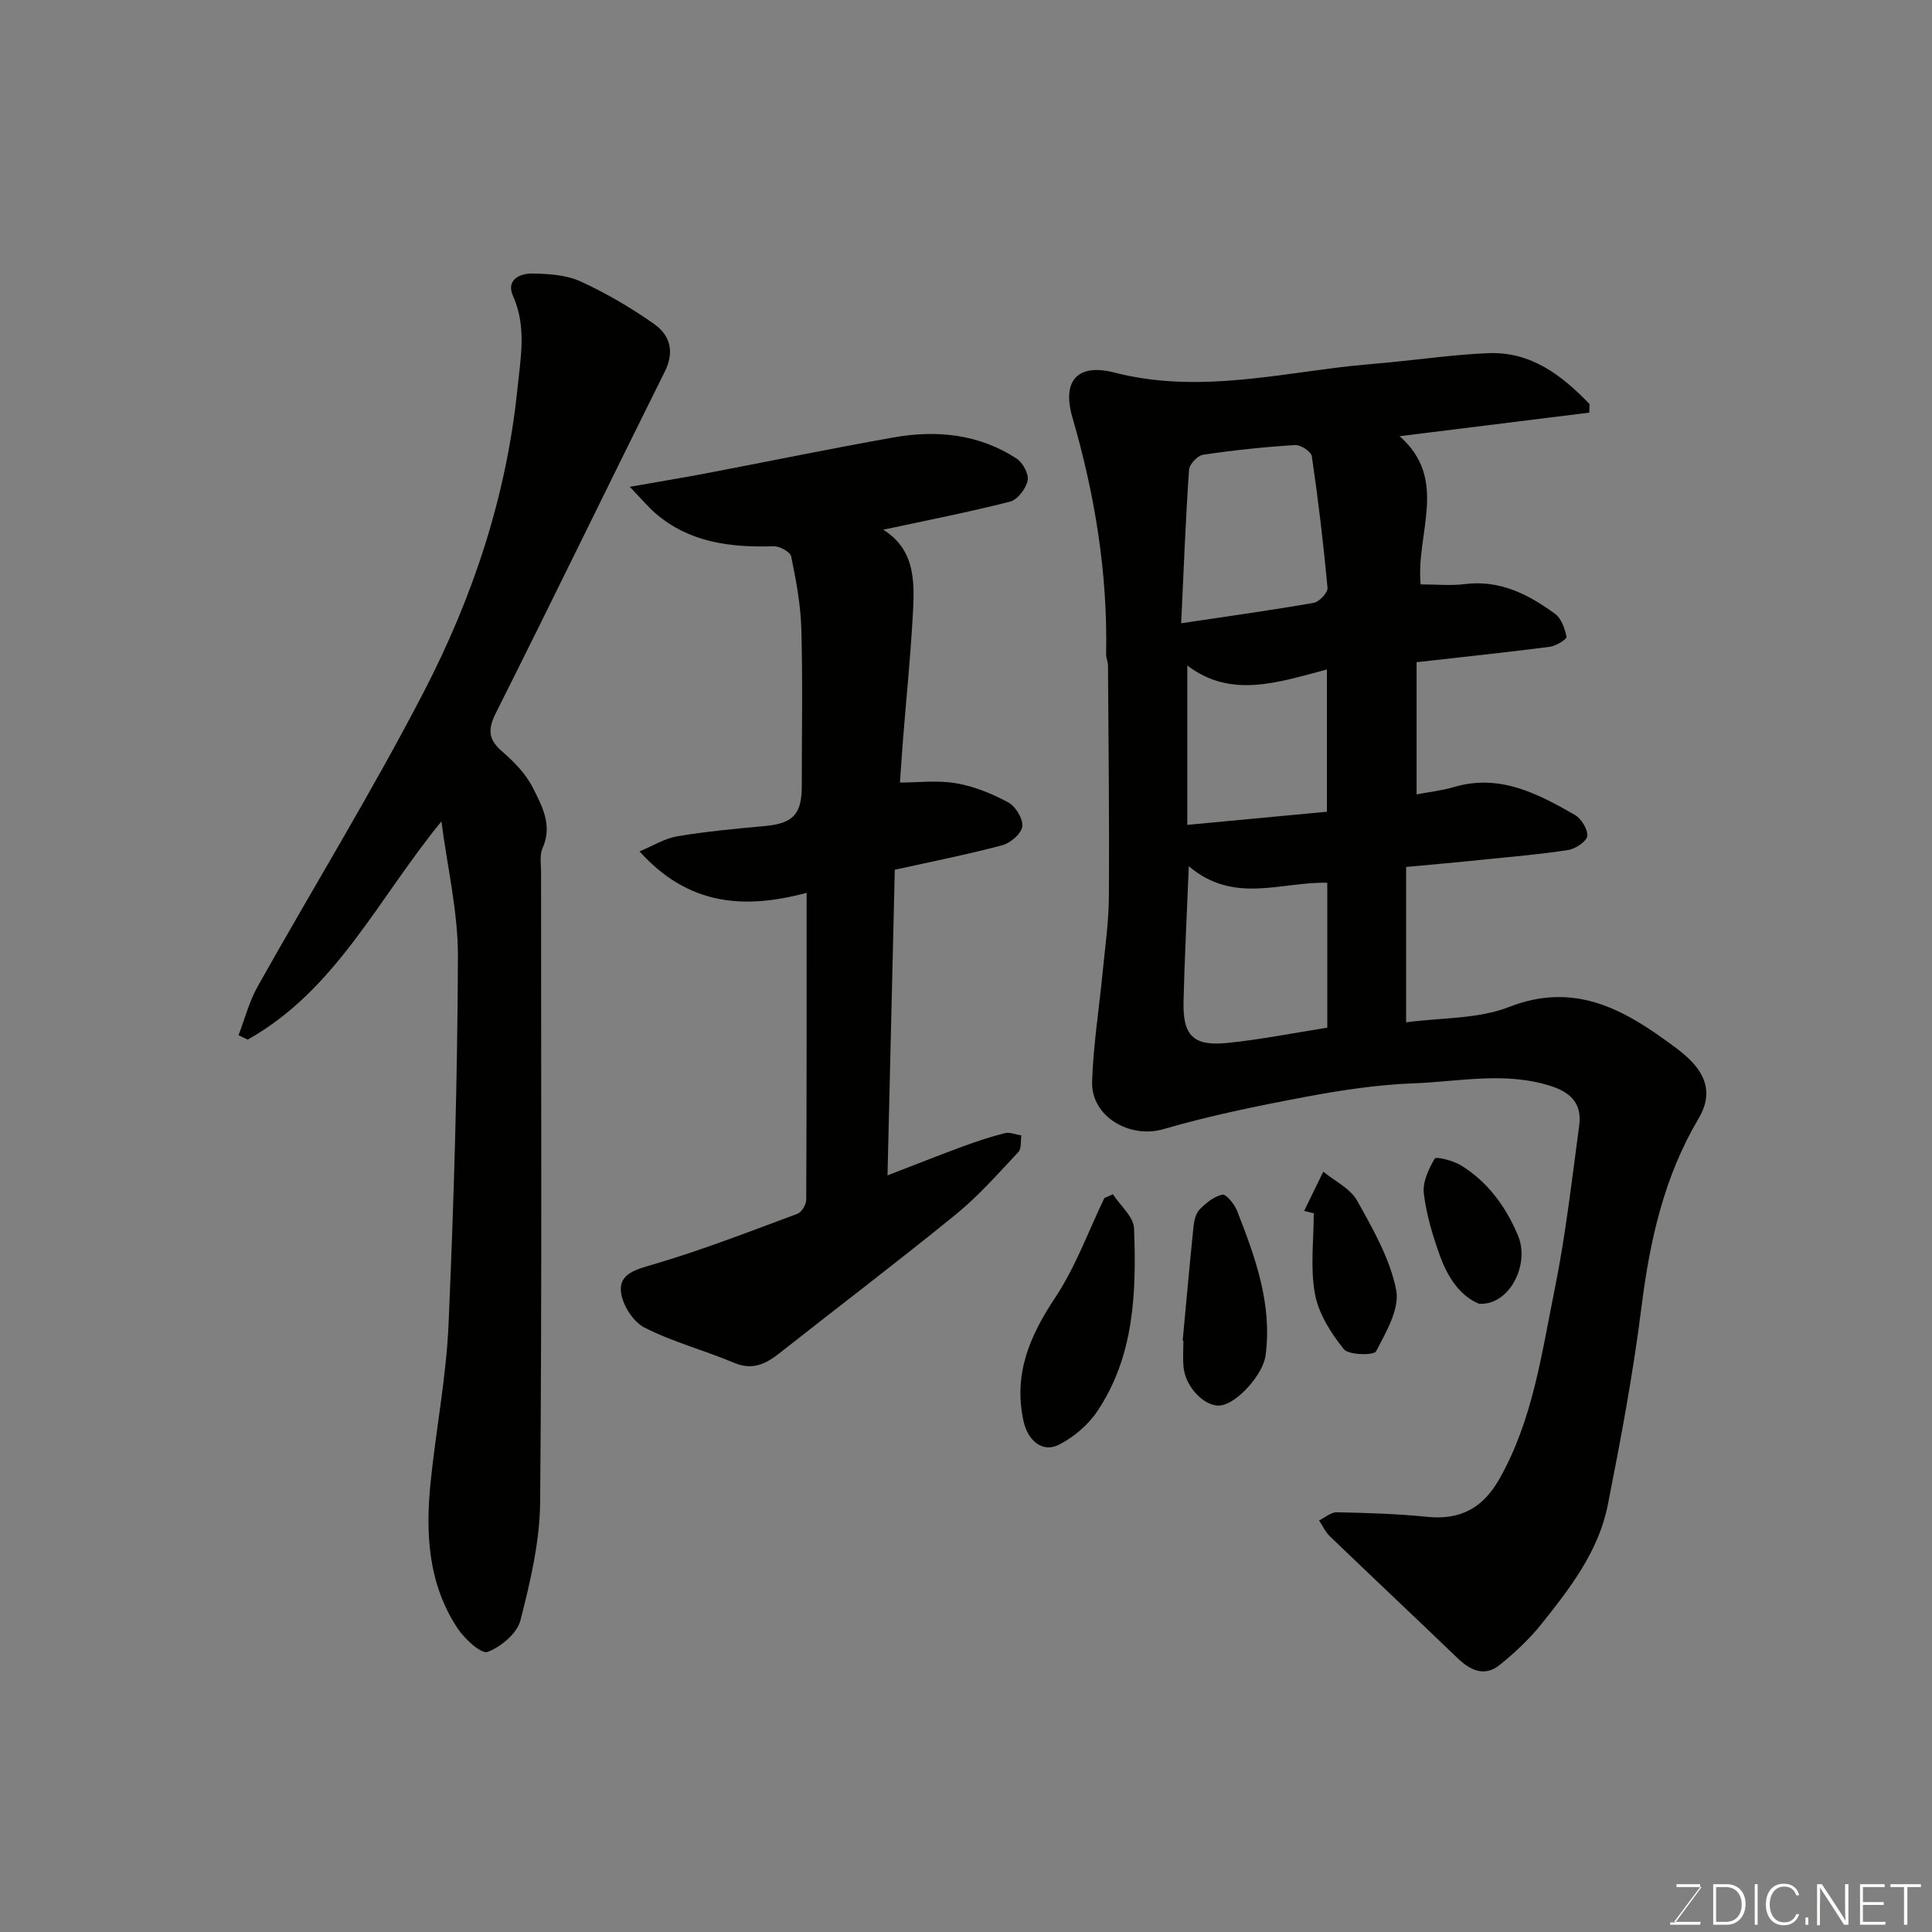 <svg enable-background="new 0 0 400 400" viewBox="0 0 400 400" xmlns="http://www.w3.org/2000/svg"><rect x="0" y="0" width="400" height="400" fill="#808080" stroke="none"/><path d="m291.12 179.5v32.16c7.32-.99 14.86-.65 21.29-3.17 12.87-5.03 22.76-.13 32.56 6.99 1.59 1.15 3.21 2.3 4.62 3.65 3.94 3.75 4.86 7.76 2.08 12.45-7.16 12.08-10.09 25.26-11.82 39.03-1.72 13.75-4.29 27.41-6.98 41.01-1.89 9.52-7.77 17.16-13.68 24.56-2.52 3.15-5.54 5.98-8.69 8.52-3.14 2.54-6.07 1.15-8.74-1.41-8.78-8.44-17.65-16.78-26.43-25.22-.93-.9-1.49-2.18-2.23-3.28 1.23-.59 2.46-1.72 3.68-1.69 6.27.13 12.56.32 18.79.95 6.78.68 11.45-1.83 14.85-7.83 6.92-12.2 8.74-25.87 11.45-39.23 2.27-11.19 3.55-22.58 5.08-33.91.59-4.35-1.44-6.81-5.87-8.23-9.47-3.04-18.94-.91-28.36-.56-7.5.28-15.01 1.41-22.4 2.8-9.91 1.86-19.83 3.89-29.5 6.7-6.84 1.99-14.94-2.56-14.71-9.85.24-7.53 1.44-15.02 2.17-22.54.51-5.23 1.27-10.48 1.3-15.72.11-15.94-.08-31.88-.18-47.82 0-.81-.4-1.61-.39-2.42.34-16.71-2.31-32.96-6.97-48.98-2.24-7.69 1.08-11.29 8.73-9.32 15.49 3.99 30.69.92 45.98-1.02 3.75-.48 7.52-.76 11.29-1.13 6.69-.65 13.38-1.6 20.09-1.87 8.89-.36 15.24 4.61 20.96 10.52-.01.6-.03 1.19-.04 1.79-12.79 1.59-25.58 3.17-39.28 4.88 10.24 8.97 3.33 20.09 4.36 30.68 3.25 0 6.25.31 9.16-.06 7.26-.91 13.17 2.14 18.67 6.16 1.31.96 2.04 3.05 2.37 4.76.09.48-2.16 1.89-3.44 2.06-9.09 1.17-18.21 2.13-27.6 3.19v27.37c2.55-.49 5.23-.78 7.77-1.53 9.43-2.78 17.27 1.36 24.96 5.75 1.35.77 2.74 2.99 2.6 4.39-.11 1.12-2.42 2.66-3.92 2.9-5.81.91-11.69 1.39-17.54 1.99-5.21.55-10.43 1-16.04 1.53zm-46.57-50.46c10.04-1.5 18.77-2.71 27.44-4.23 1.15-.2 2.95-2.12 2.86-3.1-.84-9.11-1.92-18.2-3.25-27.25-.14-.97-2.32-2.4-3.48-2.32-6.37.4-12.73 1.07-19.04 2.01-1.14.17-2.82 1.97-2.9 3.12-.7 10.02-1.08 20.06-1.63 31.77zm1.58 50.3c-.4 9.97-.88 18.99-1.09 28.01-.17 7.12 2.04 9.31 9.18 8.57 6.91-.71 13.76-2.08 20.58-3.15 0-10.47 0-20.42 0-30.01-9.61-.21-19.36 4.51-28.67-3.42zm28.59-11.28c0-10.07 0-19.47 0-29.45-10.04 2.64-19.85 6.1-28.9-.83v33c10.06-.95 19.32-1.82 28.9-2.72z" fill="#010100"/><path d="m91.39 170.06c-13.21 16.13-21.8 34.91-40.11 45.18-.63-.3-1.26-.61-1.9-.91 1.31-3.39 2.22-6.99 3.98-10.12 11.42-20.34 23.65-40.26 34.38-60.96 10.15-19.59 17.11-40.46 19.38-62.68.67-6.57 1.95-12.9-.92-19.34-1.46-3.27 1.43-4.64 4.01-4.6 3.35.06 7 .27 9.97 1.63 5.31 2.42 10.43 5.44 15.22 8.8 3.27 2.29 4.33 5.66 2.25 9.85-11.71 23.51-23.16 47.16-34.95 70.63-1.71 3.41-1.68 5.48 1.22 8 2.46 2.14 4.92 4.63 6.36 7.48 1.93 3.82 4.19 7.86 2.04 12.6-.63 1.4-.3 3.27-.3 4.93-.01 43.47.19 86.95-.19 130.42-.07 8.2-2.03 16.5-4.08 24.51-.69 2.69-4.02 5.48-6.79 6.53-1.3.49-4.71-2.63-6.16-4.79-6.19-9.26-6.73-19.77-5.64-30.42 1.11-10.91 3.24-21.76 3.71-32.68 1.1-25.34 1.85-50.7 1.94-76.06.02-9.34-2.22-18.67-3.42-28z" fill="#010100"/><path d="m167 184.85c-13.14 3.53-24.62 2.52-34.59-8.58 2.77-1.15 5.2-2.68 7.8-3.12 5.97-1 12.02-1.57 18.06-2.12 5.9-.54 7.73-2.37 7.73-8.32 0-10.83.21-21.66-.09-32.48-.14-5.03-1.09-10.06-2.1-15.01-.19-.95-2.39-2.16-3.63-2.12-8.9.27-17.38-.73-24.46-6.81-1.5-1.29-2.77-2.84-5.33-5.5 6.3-1.11 11.03-1.89 15.74-2.78 12.95-2.47 25.87-5.14 38.85-7.44 8.94-1.59 17.68-.72 25.49 4.37 1.29.84 2.58 3.22 2.29 4.56-.35 1.68-2.09 3.96-3.64 4.36-8.64 2.2-17.41 3.91-26.25 5.81 7.08 4.44 6.46 11.72 6.05 18.8-.47 8.04-1.27 16.07-1.92 24.1-.23 2.92-.42 5.84-.68 9.45 3.78 0 7.82-.52 11.66.15 3.73.64 7.44 2.16 10.79 3.97 1.51.82 3.07 3.4 2.88 4.97-.18 1.48-2.43 3.43-4.11 3.88-7.21 1.92-14.54 3.37-22.28 5.08-.49 20.32-.99 41.34-1.51 63.28 5.62-2.17 10.5-4.11 15.43-5.93 2.89-1.06 5.83-2.05 8.81-2.8 1.06-.27 2.32.28 3.48.46-.19 1.17.04 2.73-.63 3.44-4.15 4.41-8.19 9.03-12.86 12.84-12.05 9.81-24.44 19.22-36.65 28.84-2.85 2.25-5.6 3.55-9.39 1.94-6.12-2.59-12.66-4.28-18.54-7.3-2.37-1.21-4.62-4.81-4.85-7.5-.32-3.66 3.14-4.51 6.65-5.54 10.12-2.97 19.99-6.82 29.9-10.5.87-.32 1.81-1.88 1.82-2.88.1-20.97.08-41.94.08-63.57z" fill="#010100"/><path d="m230.41 247.26c1.53 2.35 4.29 4.65 4.38 7.05.5 13.19.09 26.43-7.64 37.93-1.88 2.8-4.82 5.27-7.82 6.83-3.58 1.87-6.57-.93-7.42-4.84-2.13-9.77 1.28-17.63 6.58-25.61 4.2-6.32 6.83-13.68 10.16-20.58.57-.25 1.17-.51 1.76-.78z" fill="#010100"/><path d="m244.86 277.55c.73-7.83 1.43-15.66 2.23-23.48.13-1.26.44-2.79 1.25-3.63 1.31-1.36 3-2.73 4.73-3.1.77-.16 2.5 1.94 3.04 3.31 3.77 9.63 7.33 19.32 5.91 30.01-.5 3.79-5.68 9.75-9.22 10.31-3.18.5-7.35-3.66-7.76-7.92-.18-1.81-.03-3.65-.03-5.47-.05-.02-.1-.02-.15-.03z" fill="#010100"/><path d="m270.01 250.71c1.32-2.71 2.64-5.42 3.96-8.13 2.39 1.97 5.59 3.47 7 5.99 3.29 5.88 6.8 12.02 8.09 18.48.78 3.88-2.08 8.74-4.15 12.72-.46.88-5.68.81-6.69-.44-2.66-3.31-5.21-7.33-5.97-11.41-1-5.4-.25-11.13-.25-16.72-.66-.16-1.32-.33-1.99-.49z" fill="#010100"/><path d="m306.23 269.93c-3.84-1.55-6.41-5.34-8-9.66-1.56-4.24-2.89-8.69-3.44-13.15-.29-2.34.98-5.1 2.25-7.25.28-.47 3.82.41 5.41 1.39 5.59 3.43 9.32 8.57 11.83 14.53 2.55 6.07-1.84 14.55-8.05 14.14z" fill="#010100"/><g fill="#fbfcfa"><path d="m346.9 398 5.4-7.3h-5.2v-.6h4.9v.6l-5.4 7.2h5.5l-.1.6h-6.2v-.5z"/><path d="m354.7 390.1h2.8c2.3 0 3.9 1.6 3.9 4.1s-1.6 4.3-3.9 4.3h-2.8zm.6 7.8h2c2.2 0 3.3-1.6 3.3-3.6 0-1.8-1-3.6-3.3-3.6h-2z"/><path d="m363.9 390.1v8.4h-.6v-8.4z"/><path d="m372.5 396.3c-.4 1.3-1.4 2.3-3.2 2.3-2.4 0-3.7-1.9-3.7-4.3 0-2.3 1.2-4.3 3.7-4.3 1.8 0 2.9 1 3.2 2.4h-.6c-.4-1.1-1.1-1.8-2.5-1.8-2.1 0-3 1.9-3 3.7s.9 3.7 3 3.7c1.4 0 2.1-.7 2.5-1.7z"/><path d="m373.8 398.5v-1.5h.6v1.5z"/><path d="m376.2 398.5v-8.4h1c1.3 2 4.4 6.6 4.9 7.6-.1-1.2-.1-2.4-.1-3.8v-3.8h.7v8.4h-.9c-1.2-1.9-4.4-6.8-5-7.7.1 1.1 0 2.3 0 3.9v3.9h-.6z"/><path d="m390 394.4h-4.3v3.5h4.7l-.1.6h-5.2v-8.4h5.1v.6h-4.5v3.1h4.3z"/><path d="m394.2 390.7h-2.8v-.6h6.3v.6h-2.8v7.8h-.7z"/></g></svg>